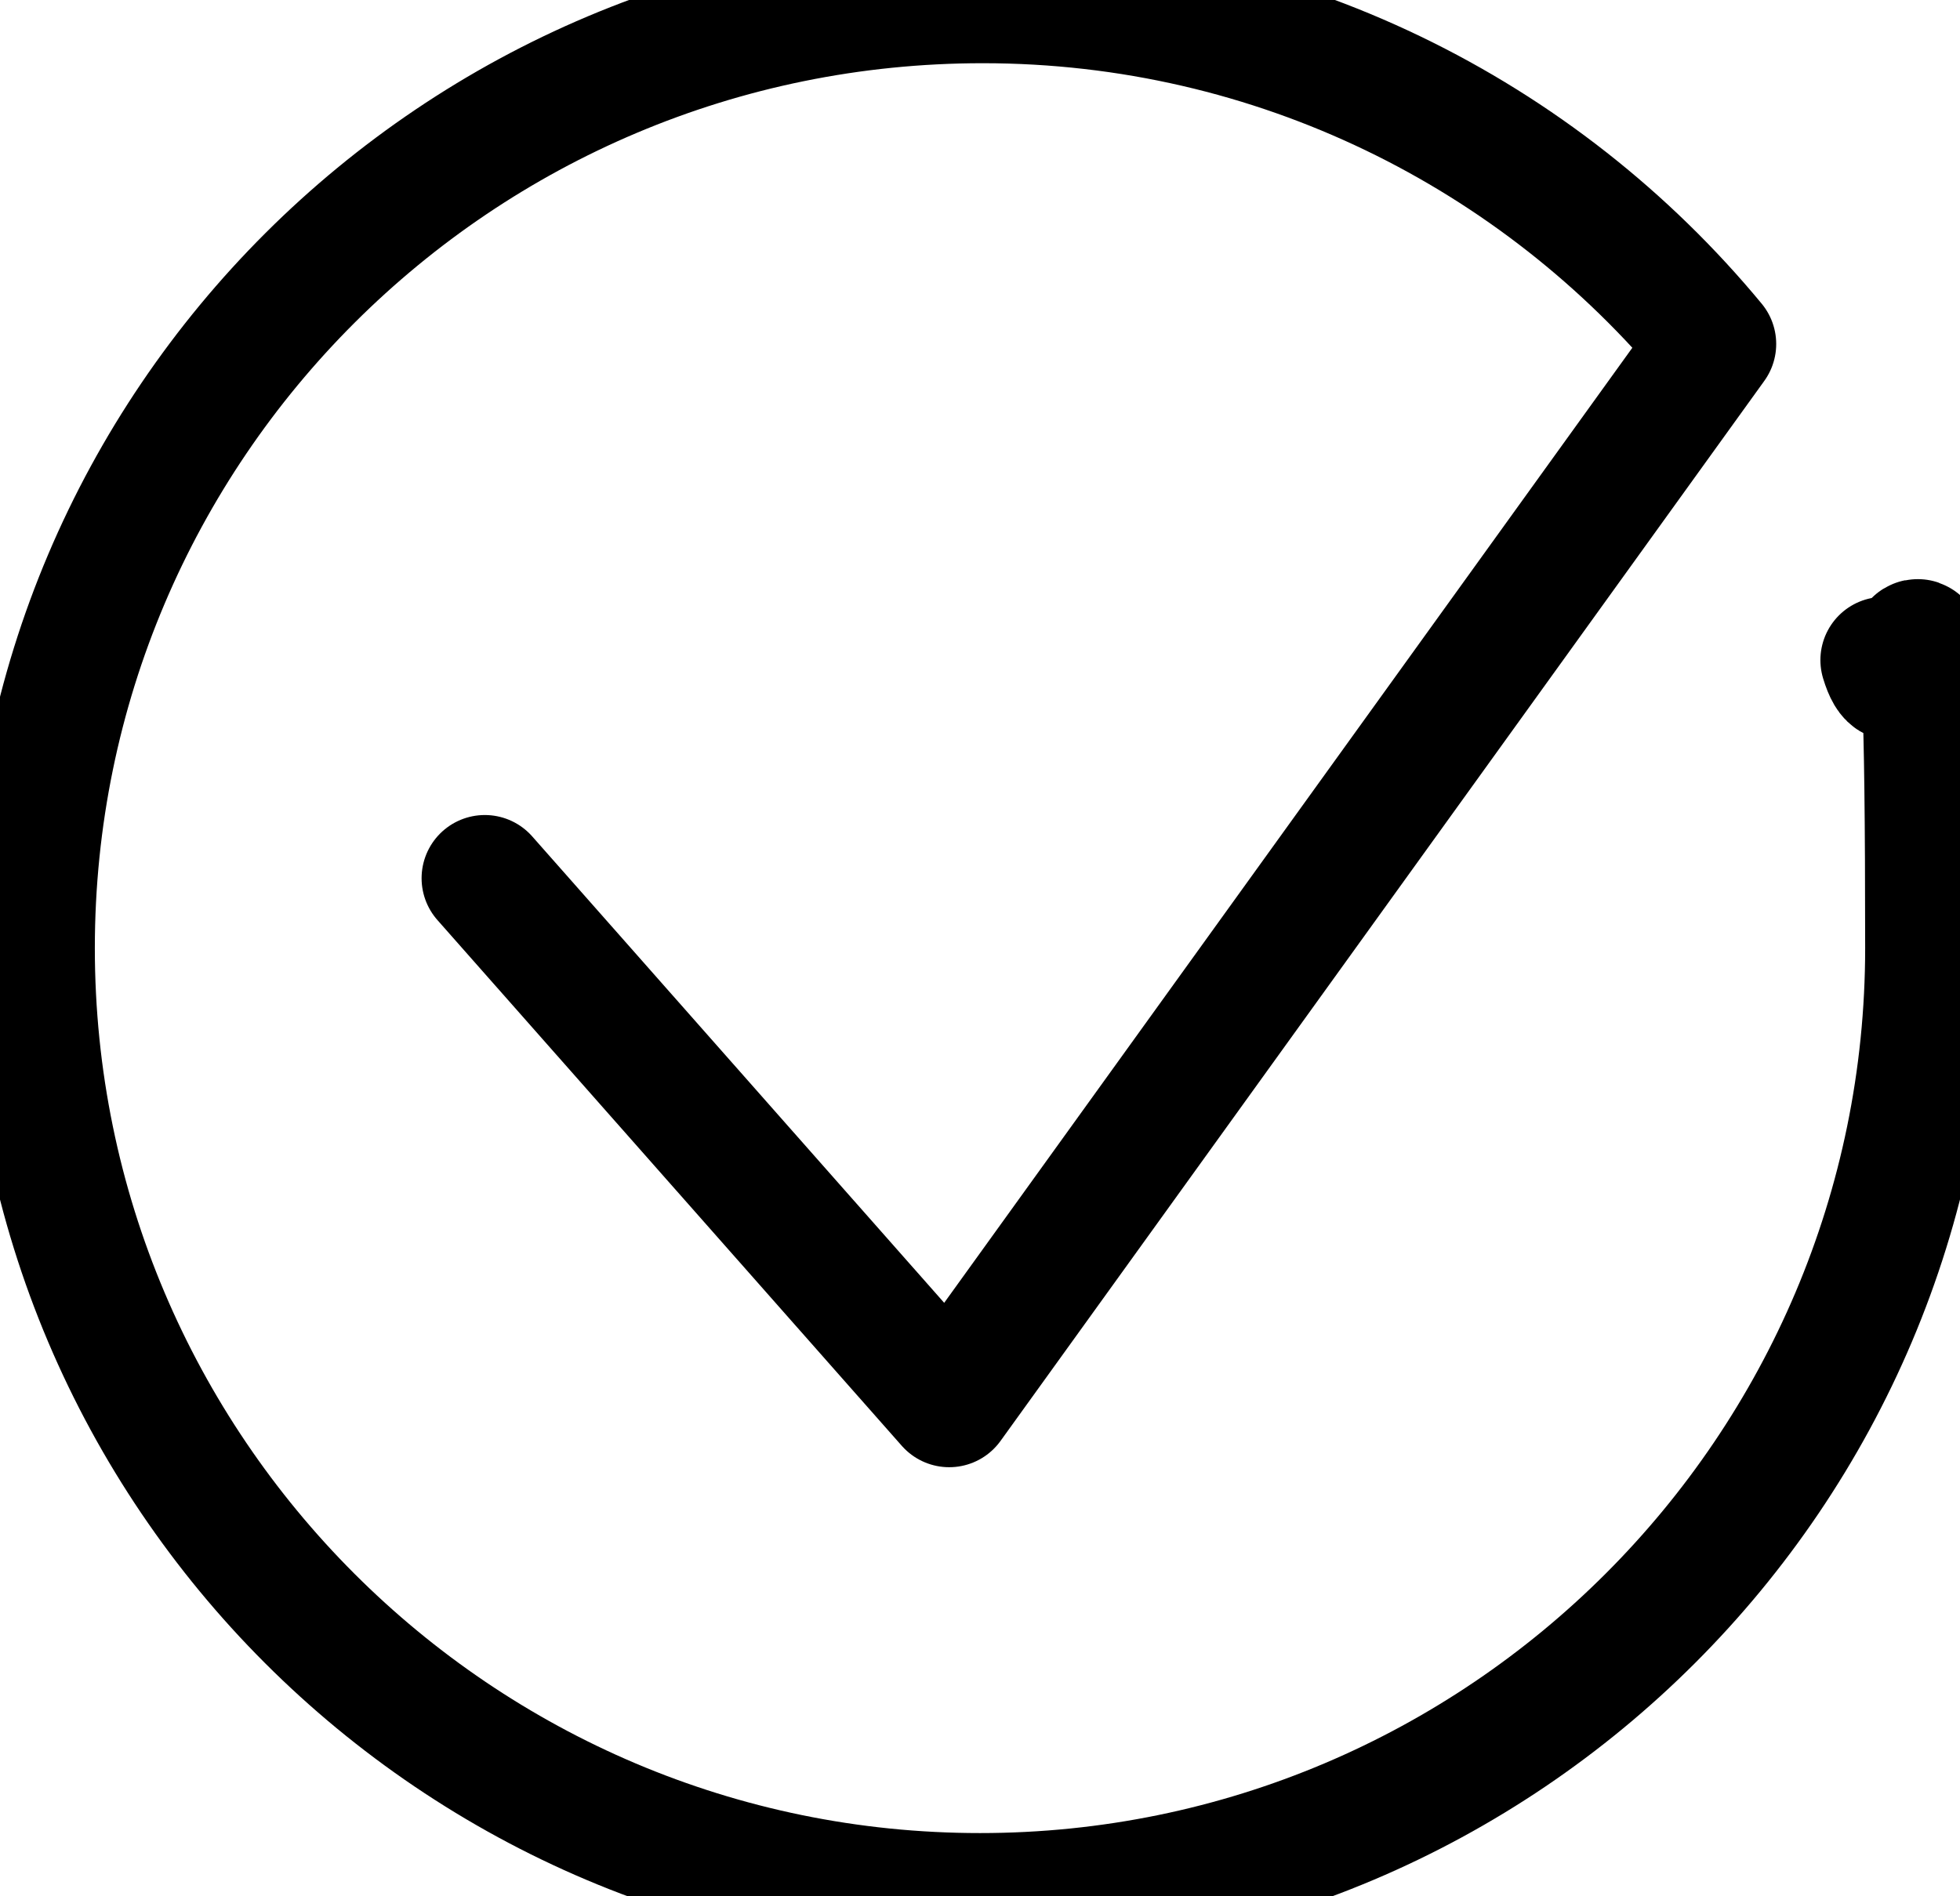 <svg width="31" height="30" viewBox="0 0 31 30" fill="none" xmlns="http://www.w3.org/2000/svg">
<path d="M7.668 13.894L15.013 22.212L27.093 5.442C24.35 2.124 20.19 0 15.544 0C7.226 0 0.5 6.726 0.5 15C0.5 23.274 7.226 30 15.5 30C23.774 30 30.5 23.274 30.5 15C30.5 6.726 30.235 11.903 29.792 10.443" stroke="black" stroke-width="2" stroke-linecap="round" stroke-linejoin="round"/>
</svg>
